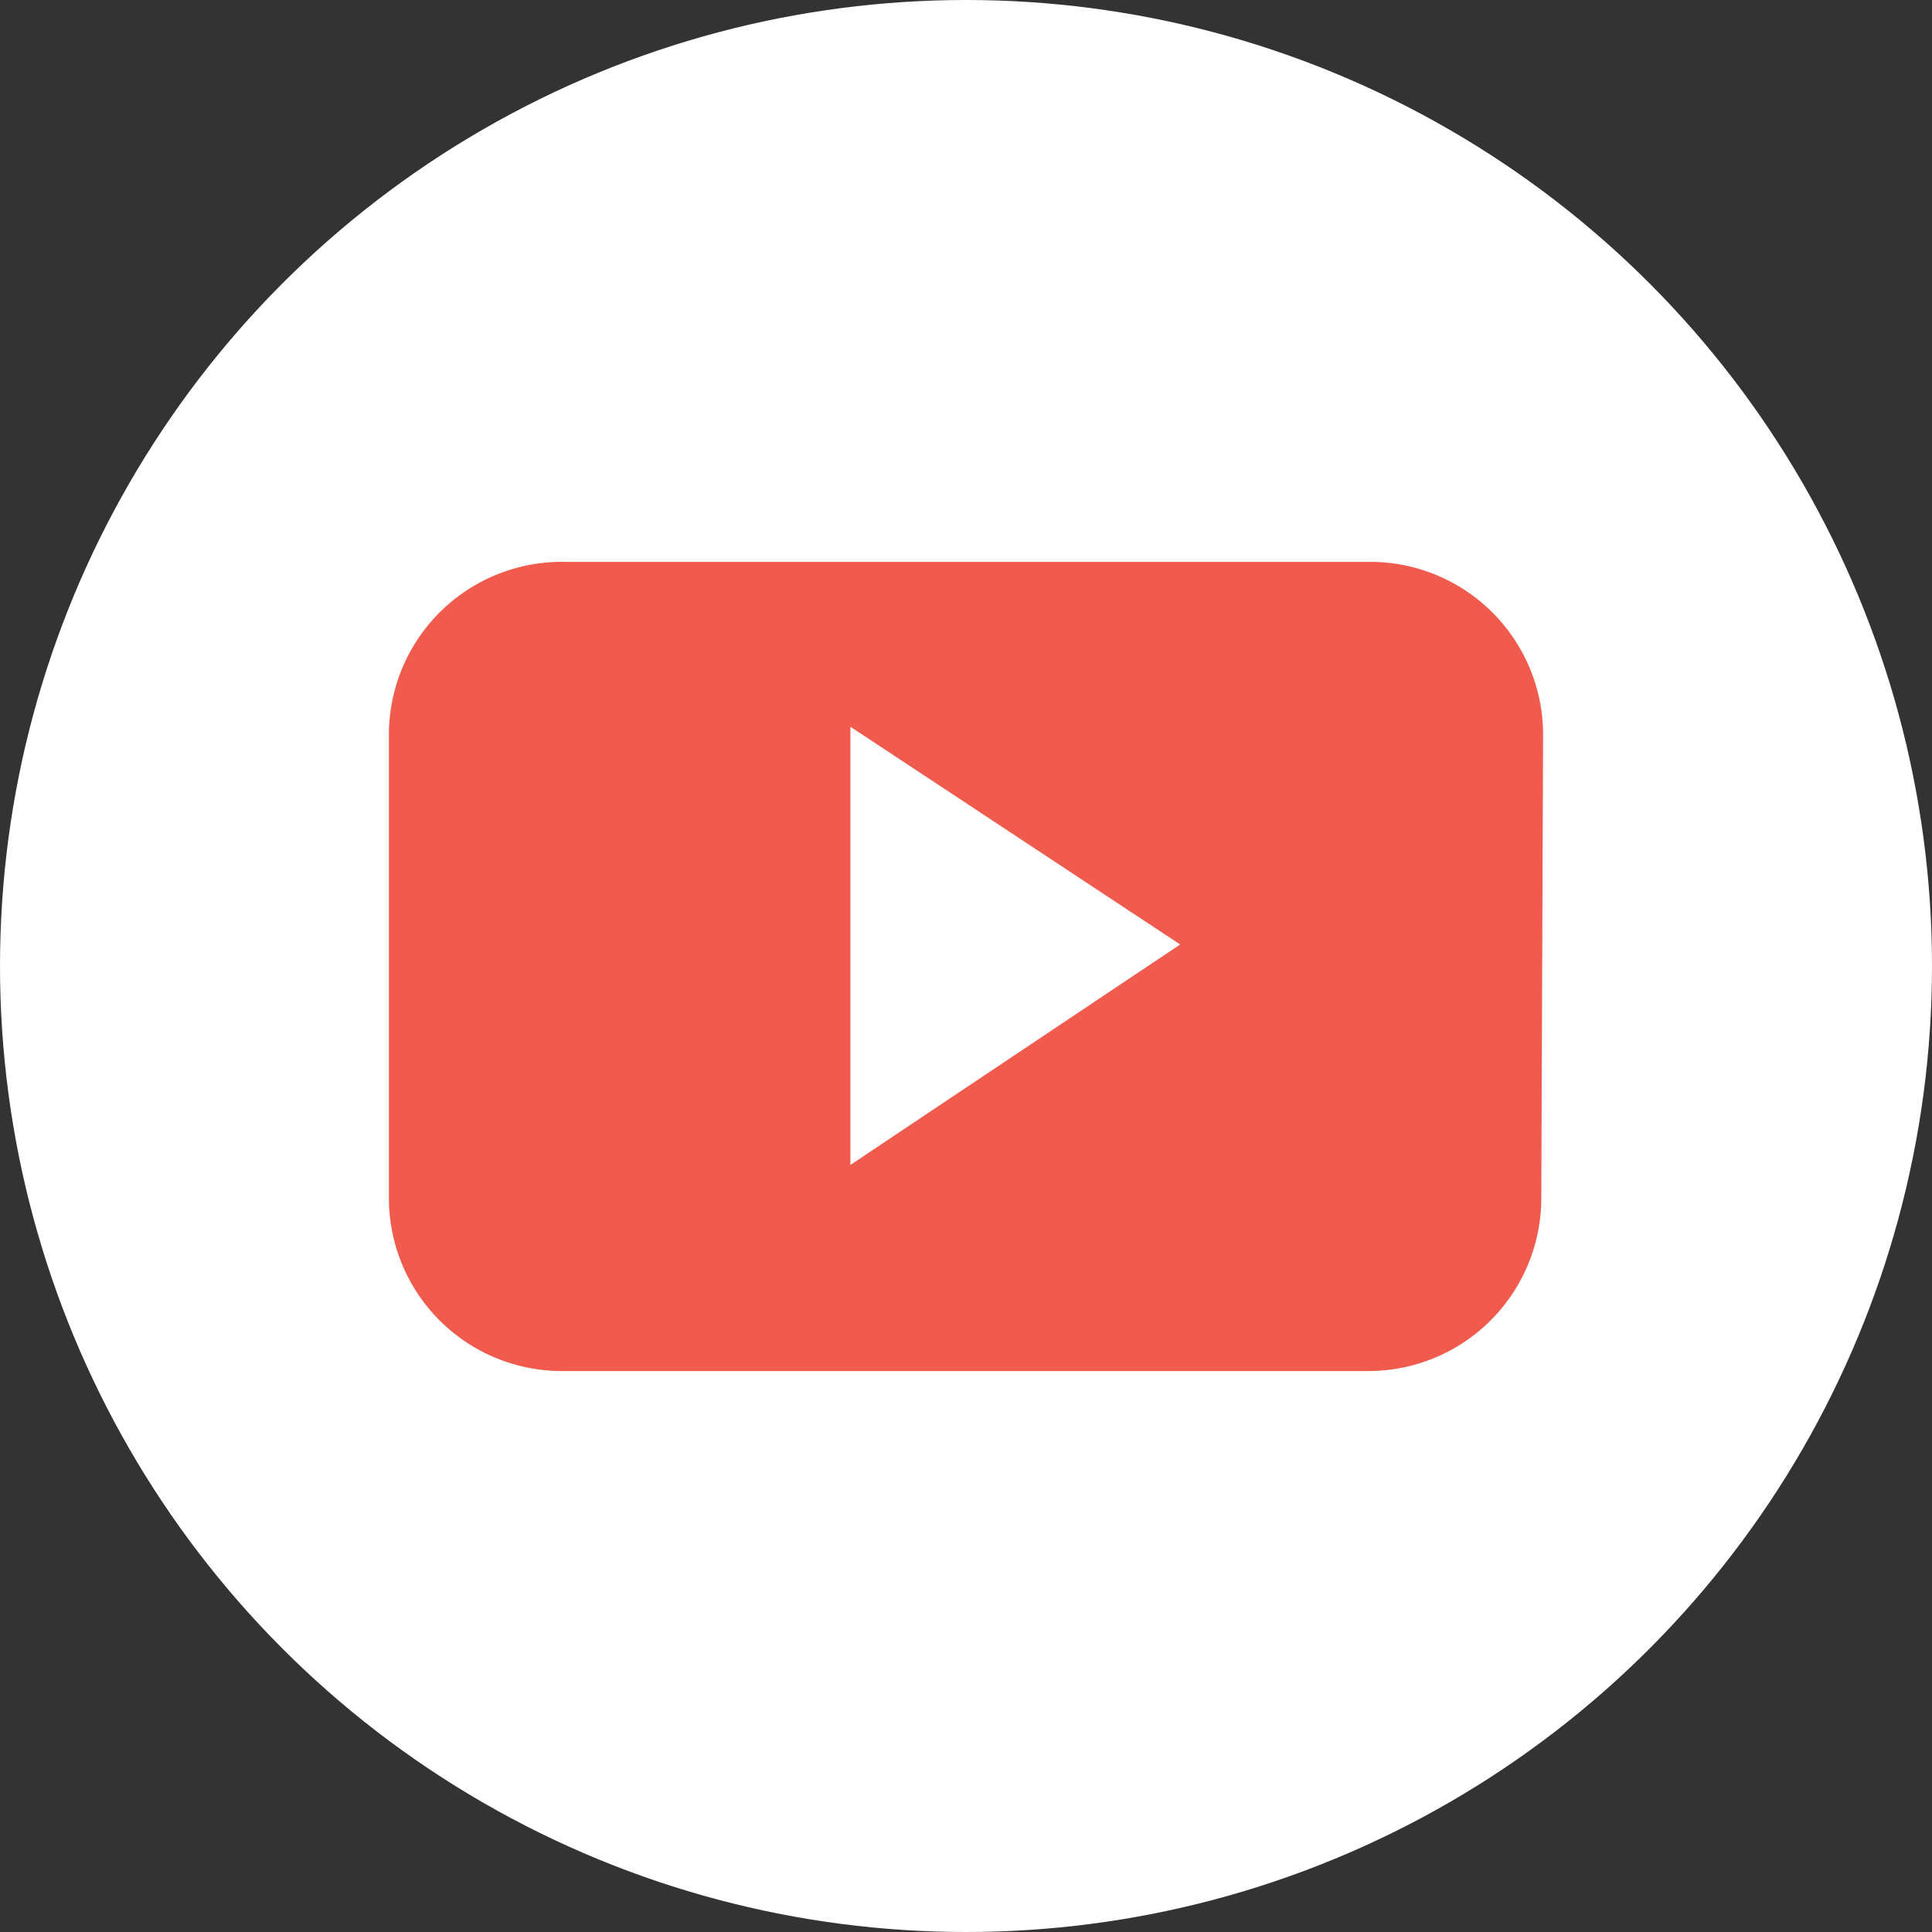 <svg xmlns="http://www.w3.org/2000/svg" viewBox="0 0 21.56 21.56"><rect x="0" y="0" width="21.56" height="21.56" fill="#333333" stroke="none"/><defs><style>.cls-1{fill:#fff;}.cls-2{fill:#f15b4e;fill-rule:evenodd;}</style></defs><title>yt-icon-header</title><g id="Layer_2" data-name="Layer 2"><g id="Layer_1-2" data-name="Layer 1"><circle class="cls-1" cx="10.78" cy="10.78" r="10.78"/><path class="cls-2" d="M17.22,8.2A1.93,1.93,0,0,0,15.3,6.27h-9A1.93,1.93,0,0,0,4.34,8.2v5.17a1.93,1.93,0,0,0,1.93,1.93h9a1.93,1.93,0,0,0,1.93-1.93ZM9.49,13V8.11l3.68,2.43Zm0,0"/></g></g></svg>